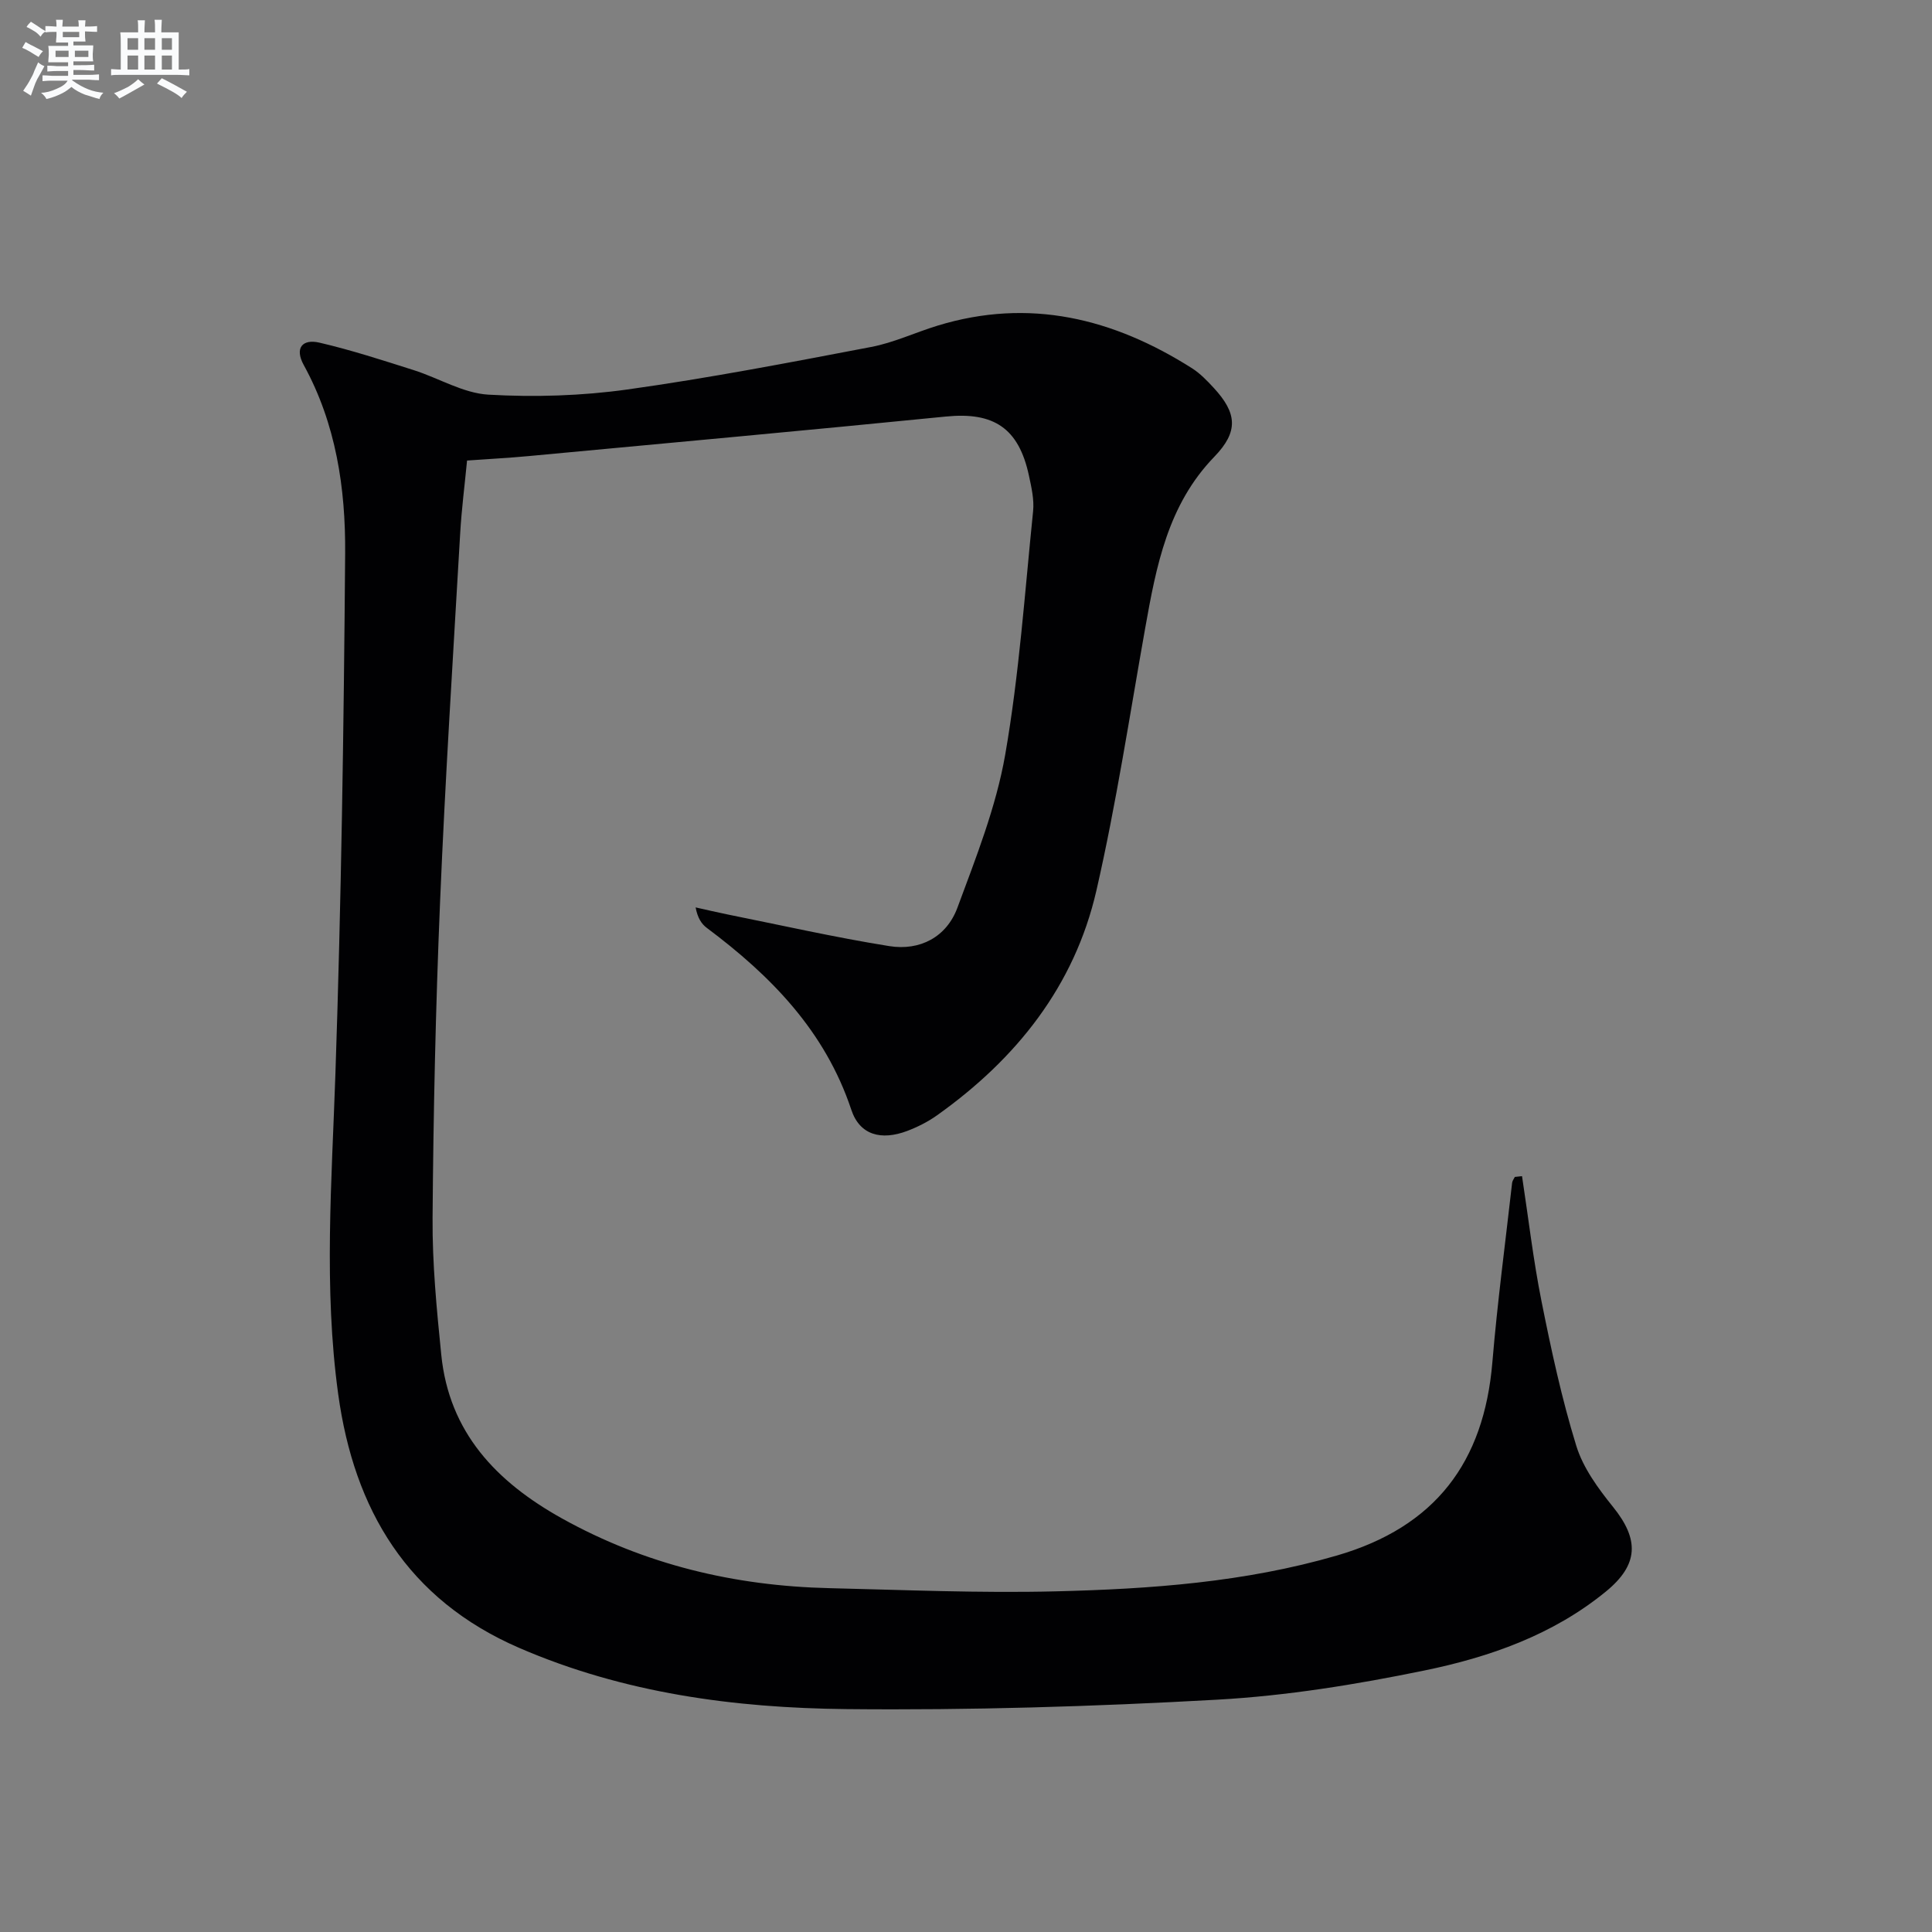 <svg enable-background="new 0 0 400 400" viewBox="0 0 400 400" xmlns="http://www.w3.org/2000/svg"><rect x="0" y="0" width="400" height="400" fill="#808080" stroke="none"/><path d="m315.12 243.51c1.32 8.64 2.32 17.33 4.03 25.89 2.01 10.06 4.18 20.14 7.2 29.93 1.41 4.59 4.54 8.85 7.62 12.67 5.43 6.73 5.34 11.94-1.51 17.53-10.97 8.97-24.09 13.57-37.61 16.34-14.11 2.9-28.48 5.23-42.83 6.03-25.58 1.43-51.23 2.21-76.84 1.95-23.14-.24-46.01-3.29-67.66-12.66-23.19-10.04-34.21-28.65-37.5-52.55-3.03-22-1.33-44.1-.58-66.21 1.22-35.92 1.74-71.88 2.02-107.82.1-13.49-1.88-26.85-8.57-39.03-1.95-3.55-.26-5.45 3.24-4.64 6.59 1.53 13.06 3.64 19.52 5.69 5.2 1.65 10.24 4.78 15.48 5.08 9.54.55 19.28.25 28.75-1.07 16.9-2.36 33.68-5.6 50.46-8.8 4.69-.89 9.14-3 13.74-4.41 19.04-5.83 36.42-1.53 52.74 8.83 1.66 1.06 3.09 2.55 4.44 4.01 4.91 5.3 5.17 9.11.14 14.31-9.63 9.95-12.01 22.63-14.3 35.47-3.23 18.13-5.99 36.38-10.1 54.32-4.54 19.8-16.6 34.89-33.02 46.56-1.87 1.33-4 2.4-6.15 3.22-5.36 2.02-9.82.89-11.57-4.37-5.43-16.31-16.63-27.73-29.91-37.66-1.12-.83-1.92-2.08-2.33-4.25 2.14.47 4.28.98 6.43 1.42 11.21 2.25 22.37 4.78 33.65 6.59 6.36 1.02 11.87-1.87 14.12-7.94 3.84-10.37 8-20.85 9.89-31.65 2.9-16.64 4.06-33.59 5.78-50.43.25-2.41-.34-4.97-.86-7.39-2.11-9.85-7.29-13.22-17.18-12.23-28.76 2.86-57.54 5.49-86.32 8.18-4.12.39-8.27.6-12.83.93-.48 5.01-1.14 10.08-1.43 15.18-1.47 25.41-3.1 50.8-4.16 76.23-.91 21.78-1.39 43.58-1.55 65.38-.07 9.45.85 18.93 1.8 28.35 1.62 16.1 11.43 26.32 24.93 33.85 17.23 9.6 35.79 14.01 55.37 14.47 15.65.37 31.31 1.05 46.94.66 19.59-.48 39.1-1.87 58.17-7.41 20.39-5.92 30.48-19.31 32.21-40.03 1.04-12.41 2.69-24.77 4.09-37.15.05-.42.37-.81.56-1.21.48-.06.98-.11 1.49-.16z" fill="#010103"/><g fill="#fafbfc"><path d="m6.8 9.5c.6.3 1.3.7 2.1 1.1-.4.4-.7.8-.9 1.2-.7-.4-1.3-.8-1.8-1.1s-1.1-.6-1.6-.8c.2-.4.5-.8.7-1.2.4.2.8.5 1.5.8zm.9 6.9c-.3.6-.5 1.1-.7 1.7s-.4 1.1-.6 1.7c-.6-.4-1.1-.7-1.6-1 .7-1 1.2-1.8 1.5-2.4.3-.5.6-1.1.8-1.7.3-.6.5-1.2.8-1.8.3.3.8.6 1.3.8-.7 1.3-1.2 2.2-1.5 2.7zm.1-11c.4.3 1 .7 1.7 1.1-.5.2-.8.6-1.1 1.1-.5-.6-1-1-1.4-1.2s-.9-.6-1.5-.8c.2-.4.5-.7.9-1.1.5.3.9.6 1.4.9zm10.5 13.1c1 .4 2 .6 3.1.7-.4.4-.7.8-.8 1.3-.9-.2-1.9-.6-3-.9-1-.4-2-.9-2.8-1.6-.5.4-1.1.9-1.9 1.3s-1.9.9-3.3 1.2c-.1-.3-.5-.8-1.1-1.3 1 0 2.1-.3 3.2-.8 1.2-.5 1.9-1 2.3-1.7h-3.2c-.4 0-1 0-2 .1v-1.2c1 0 1.7.1 2 .1h3.3v-1h-2.3c-.2 0-.9 0-2 .1v-1.2c1.2 0 1.9.1 2 .1h2.3v-.8h-4.1c0-.7.1-1.2.1-1.6 0-.5 0-1.1-.1-1.8h4.1v-.7h-2.5c0-.6.1-1.1.1-1.6v-.6h-.5c-.4 0-1 0-1.8.1v-1.3c1.2 0 1.9.1 2.1.1h.2c0-.3 0-.8-.1-1.4h1.4c0 .6-.1 1-.1 1.4h3.4c0-.4 0-.8-.1-1.3h1.5c0 .4-.1.9-.1 1.3.7 0 1.5 0 2.5-.1v1.2c-1 0-1.8-.1-2.5-.1v.6c0 .3 0 .8.1 1.5h-2.5v.8h4.1c0 .8-.1 1.3-.1 1.8s0 1 .1 1.5h-4.1v.8h1.4c.8 0 1.8 0 2.9-.1v1.2c-1 0-1.9-.1-2.8-.1h-1.5v1h3.2c.3 0 1 0 2.1-.1v1.2c-1.1 0-1.8-.1-2.1-.1h-3.4l-.1.1c1.4 1 2.4 1.5 3.4 1.9zm-4.1-6.7v-1.3h-2.7v1.3zm2.2-4.1v-1.1h-3.4v1.1zm1.9 4.1v-1.3h-2.8v1.3z"/><path d="m37 6.7v2.3 5.4c1 0 1.8 0 2.2-.1v1.3c-.6 0-1.5-.1-2.5-.1h-11.9c-.7 0-1.3 0-1.8.1v-1.3c.5 0 1.1.1 2 .1v-5.2c0-1 0-1.8-.1-2.5h3.7c0-1.3 0-2.1-.1-2.5h1.5c0 .4-.1 1.3-.1 2.5h2.2c0-1.2 0-2.1-.1-2.6h1.5c0 .4-.1 1.3-.1 2.6zm-12.3 13.7c-.3-.4-.7-.8-1.1-1.1 1.1-.4 2.1-.9 2.9-1.3.8-.5 1.5-1 2.1-1.6.4.4.9.8 1.3 1.1-2.5 1.4-4.2 2.4-5.2 2.9zm3.9-10.1v-2.4h-2.2v2.4zm0 4.1v-2.9h-2.2v2.9zm3.5-4.1v-2.4h-2.2v2.4zm0 4.1v-2.9h-2.2v2.9zm.4 2.9 1-1.1c.6.3 1.4.7 2.5 1.3s2 1.1 2.7 1.5c-.4.4-.8.8-1.1 1.3-.8-.8-2.5-1.7-5.1-3zm3.1-7v-2.4h-2.1v2.4zm0 4.1v-2.9h-2.1v2.9z"/></g></svg>